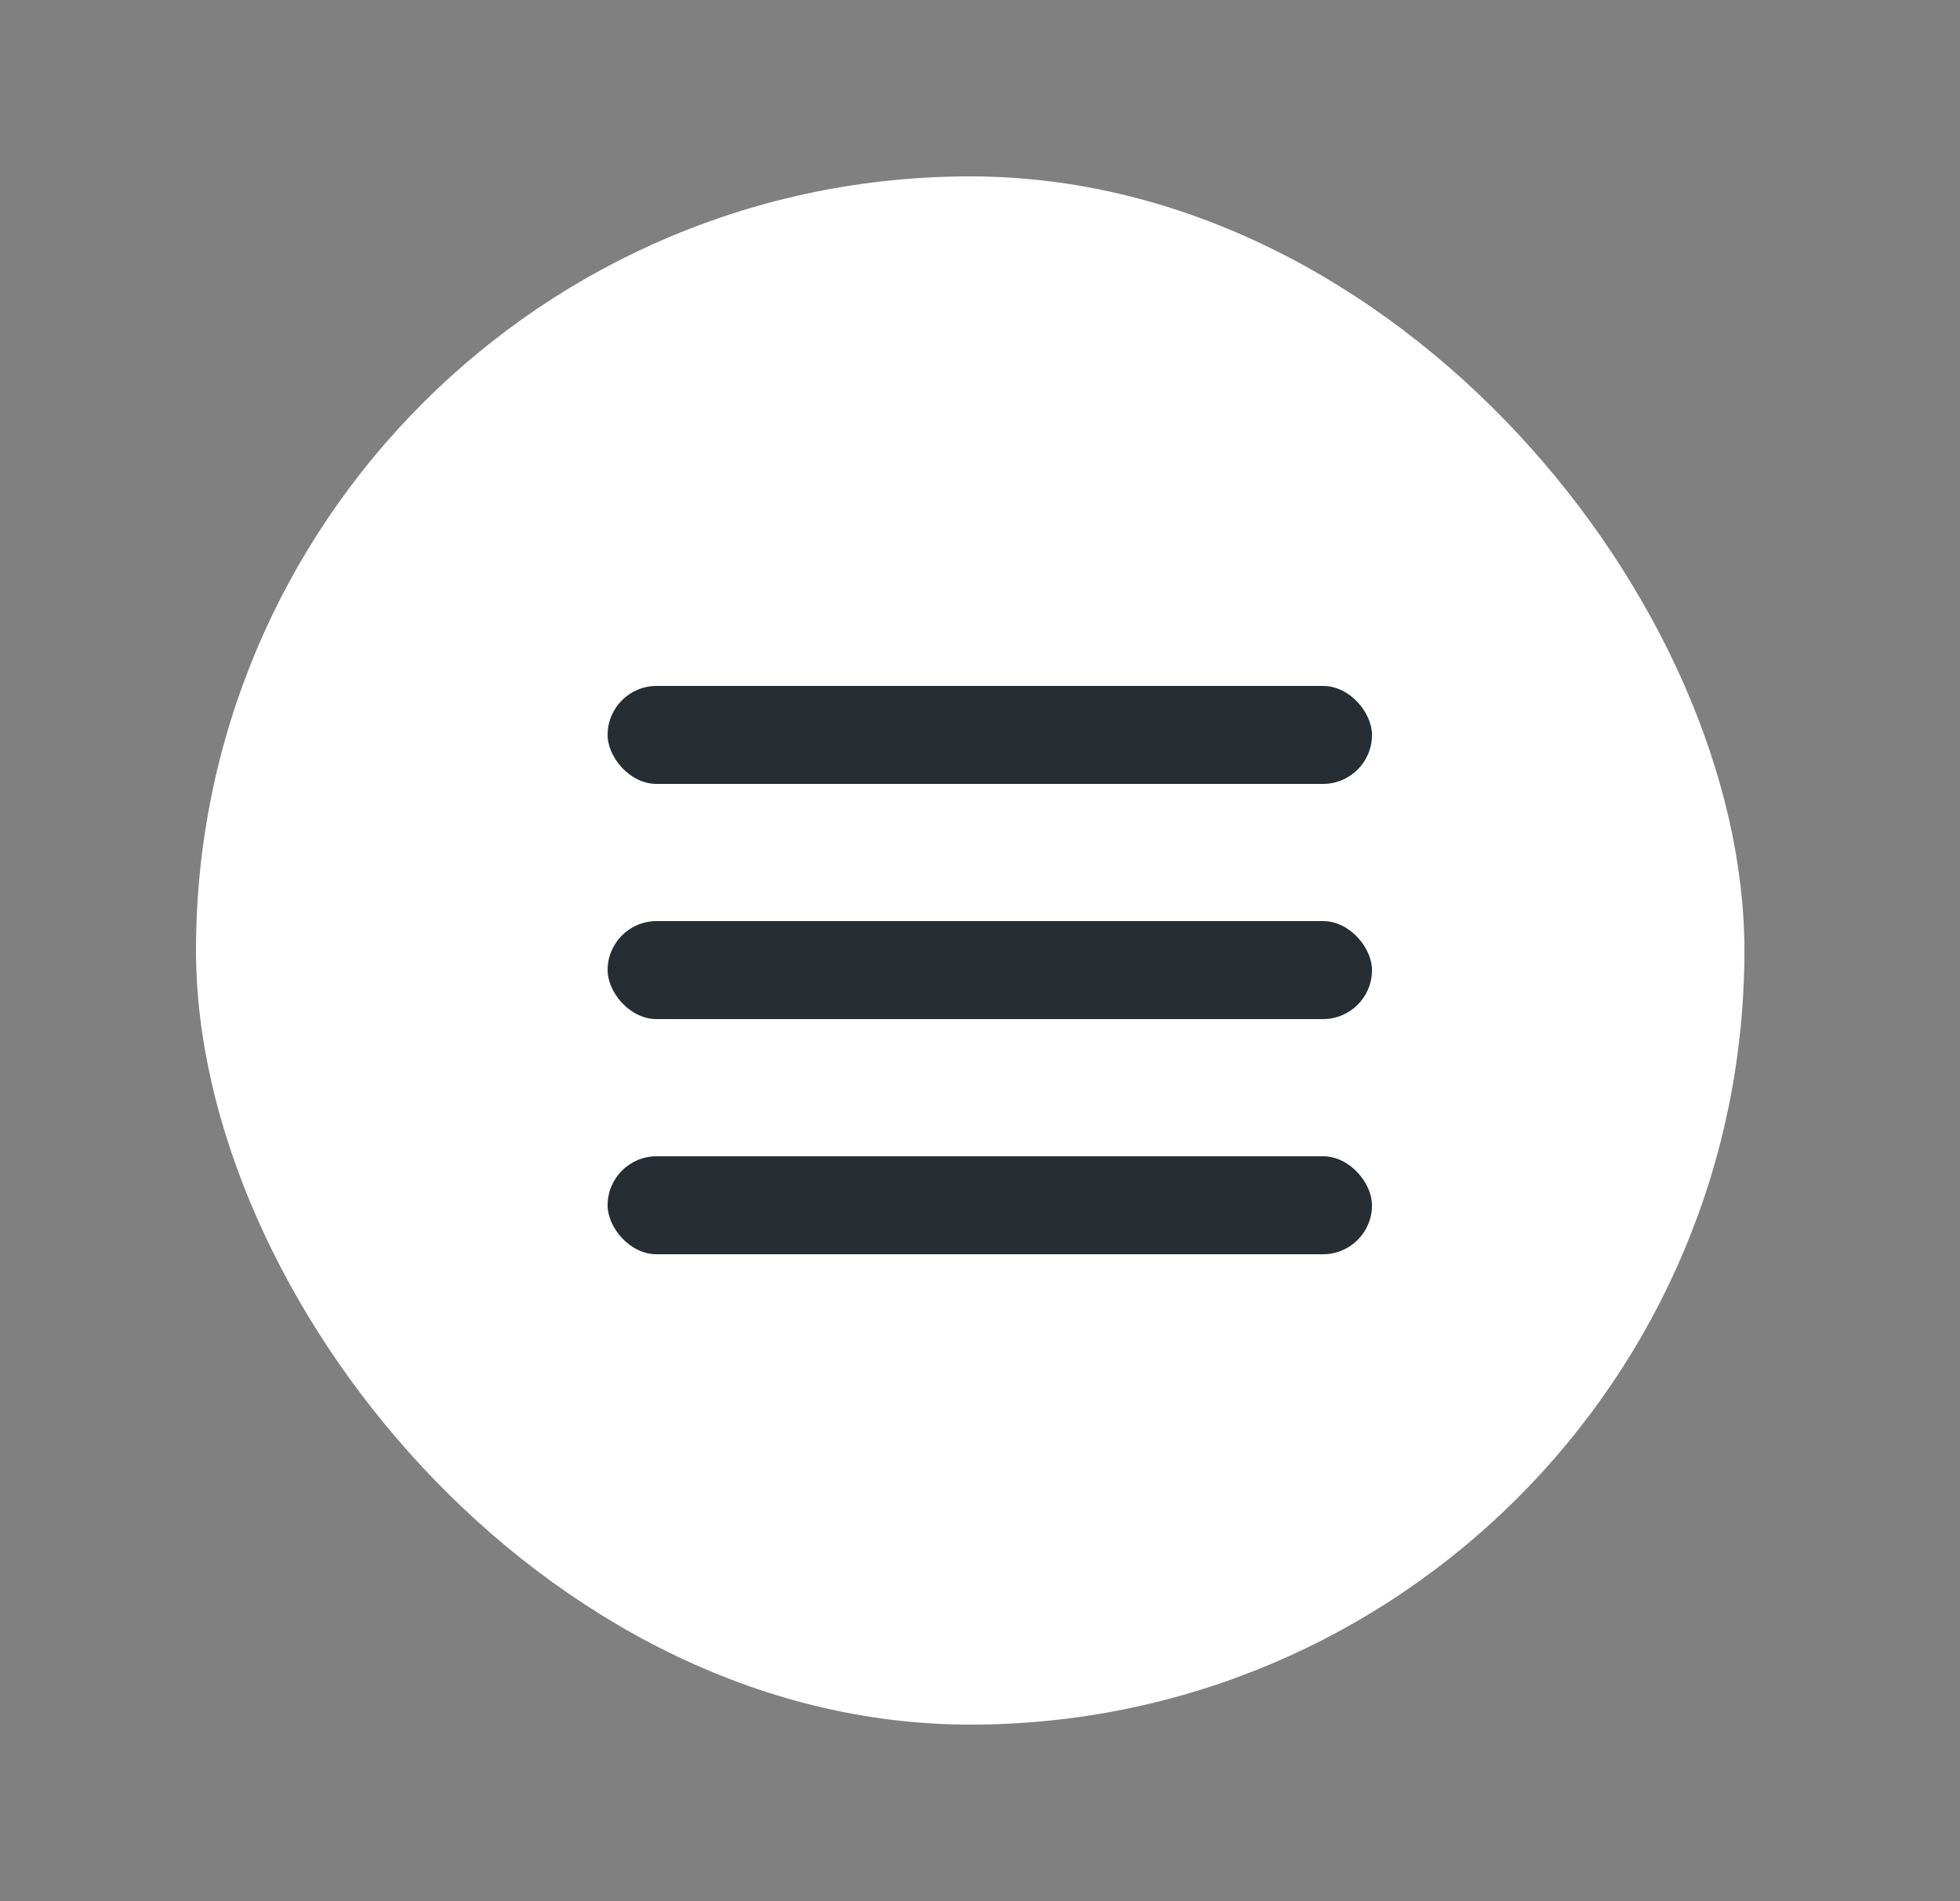 <?xml version="1.0" encoding="UTF-8"?> <svg xmlns="http://www.w3.org/2000/svg" width="100" height="97" viewBox="0 0 100 97" fill="none"><rect x="0" y="0" width="100" height="97" fill="#808080" stroke="none"/> <rect x="10" y="9" width="79" height="79" rx="39.5" fill="white"></rect> <rect x="31" y="35" width="39" height="5" rx="2.5" fill="#262D33"></rect> <rect x="31" y="47" width="39" height="5" rx="2.5" fill="#262D33"></rect> <rect x="31" y="59" width="39" height="5" rx="2.5" fill="#262D33"></rect> </svg> 